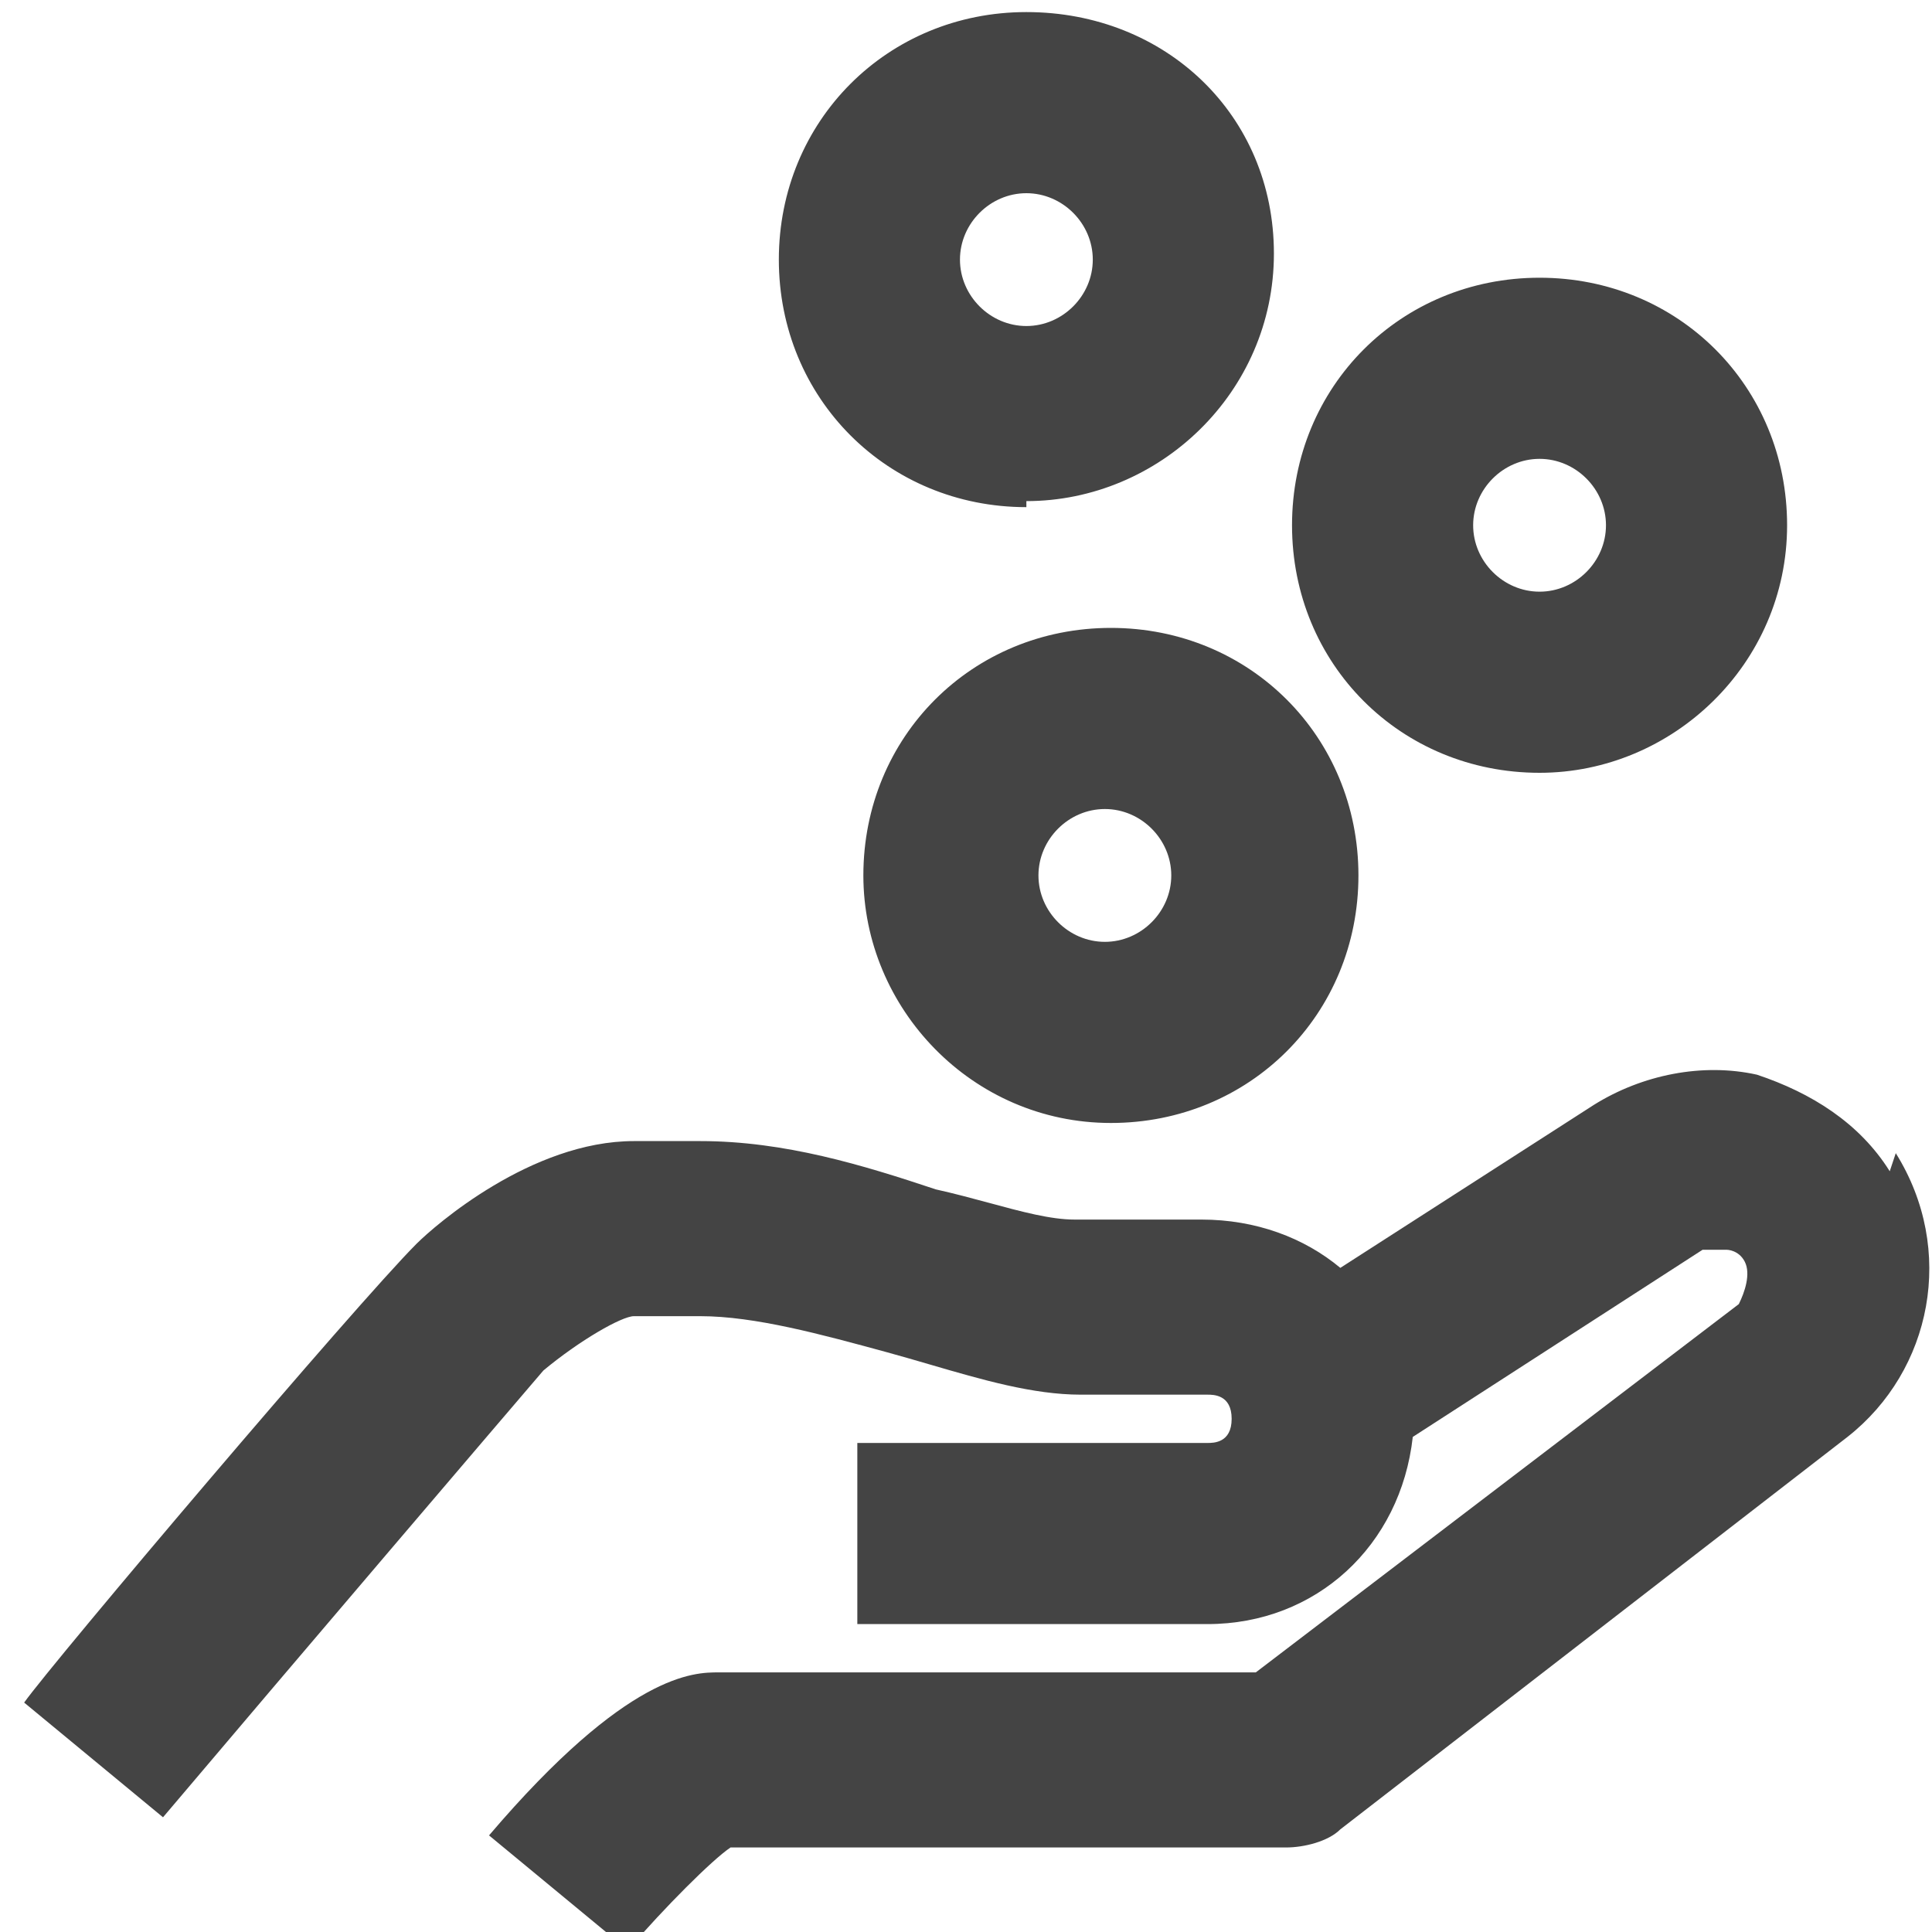 <svg width="32" height="32" viewBox="0 0 32 32" fill="none" xmlns="http://www.w3.org/2000/svg">
<g clip-path="url(#clip0_674_9475)">
<path fill-rule="evenodd" clip-rule="evenodd" d="M17 8.3C19.2 8.3 21.1 6.5 21.1 4.2C21.1 1.9 19.3 0.2 17 0.2C14.7 0.2 12.9 2 12.9 4.3C12.9 6.6 14.7 8.4 17 8.4V8.3ZM17 3.2C17.6 3.2 18.1 3.7 18.1 4.3C18.1 4.9 17.6 5.4 17 5.4C16.4 5.4 15.9 4.9 15.9 4.3C15.9 3.7 16.4 3.2 17 3.2ZM29.6 8.7C29.6 11 27.7 12.8 25.5 12.8C23.2 12.8 21.4 11 21.4 8.7C21.4 6.4 23.2 4.6 25.5 4.6C27.8 4.6 29.6 6.4 29.6 8.7ZM26.6 8.7C26.6 8.1 26.1 7.6 25.5 7.6C24.9 7.6 24.4 8.1 24.4 8.7C24.4 9.3 24.9 9.8 25.5 9.8C26.1 9.8 26.6 9.3 26.6 8.7ZM18.4 18.6C16.1 18.6 14.3 16.7 14.3 14.5C14.3 12.2 16.1 10.4 18.4 10.4C20.7 10.4 22.5 12.2 22.5 14.5C22.5 16.8 20.7 18.6 18.4 18.6ZM18.3 15.6C18.9 15.6 19.4 15.1 19.4 14.5C19.4 13.9 18.9 13.4 18.3 13.4C17.7 13.4 17.2 13.9 17.2 14.5C17.2 15.1 17.7 15.6 18.3 15.6ZM29.1 17.8C30 18.1 30.8 18.6 31.3 19.4L31.4 19.1C32.4 20.7 32 22.7 30.6 23.8L22.2 30.3C22 30.5 21.6 30.6 21.3 30.6H12.1C11.8 30.8 11 31.6 10.4 32.3L8.1 30.4C10.4 27.7 11.5 27.7 11.9 27.7H20.8L28.8 21.6C28.9 21.4 29 21.1 28.9 20.9C28.8 20.7 28.6 20.7 28.6 20.7H28.2L23.4 23.8C23.2 25.6 21.8 26.9 20 26.9H14.2V23.9H20C20.1 23.9 20.4 23.9 20.4 23.5C20.4 23.1 20.1 23.1 20 23.1H17.9C17.112 23.1 16.263 22.852 15.4 22.6C15.167 22.532 14.934 22.464 14.7 22.4C13.6 22.1 12.5 21.8 11.6 21.8H10.5C10.3 21.8 9.6 22.2 9 22.7C8.4 23.4 4.9 27.5 2.7 30.1L0.4 28.2C0.9 27.5 5.9 21.6 6.9 20.6C7.2 20.3 8.8 18.9 10.5 18.9H11.6C13 18.9 14.3 19.3 15.5 19.7C15.807 19.768 16.102 19.848 16.381 19.923C16.922 20.07 17.404 20.2 17.8 20.2H19.9C20.8 20.2 21.6 20.5 22.2 21L26.4 18.3C27.2 17.8 28.2 17.6 29.1 17.8Z" fill="#444444"/>
</g>
<defs>
<clipPath id="clip0_674_9475">
<rect width="32" height="32" fill="white"/>
</clipPath>
</defs>
</svg>
